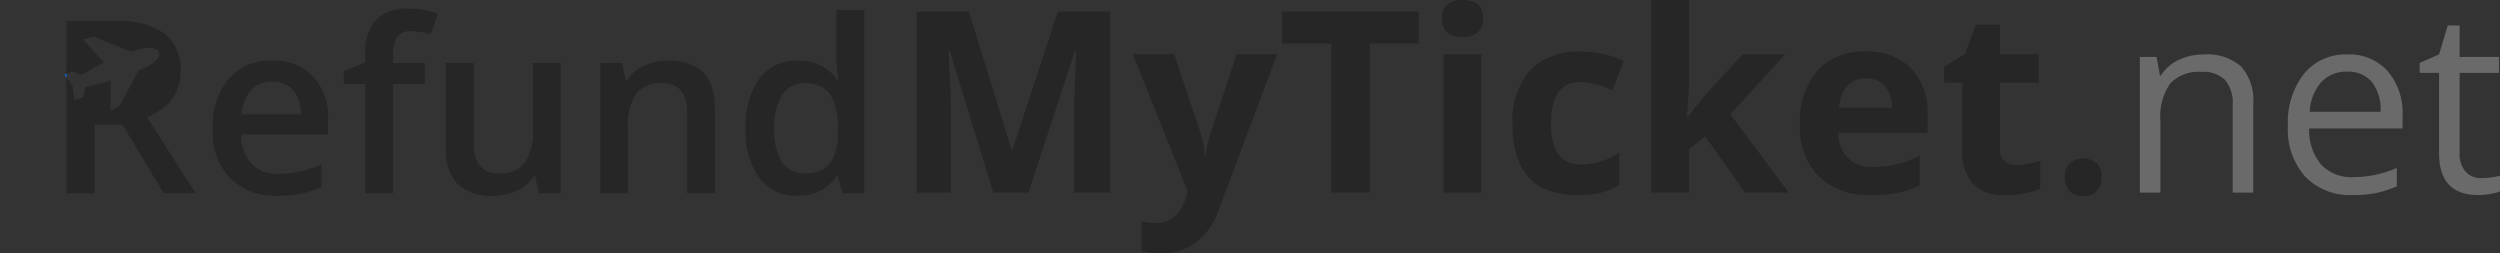<svg xmlns="http://www.w3.org/2000/svg" xmlns:xlink="http://www.w3.org/1999/xlink" width="271.034" height="27.477" viewBox="0 0 271.034 27.477">
  <rect x="0" y="0" width="271.034" height="27.477" fill="#333333" stroke="none"/>
  <defs>
    <linearGradient id="linear-gradient" x1="-238.796" y1="-84.234" x2="-237.796" y2="-84.234" gradientUnits="objectBoundingBox">
      <stop offset="0" stop-color="#fff"/>
      <stop offset="1" stop-color="#fff" stop-opacity="0"/>
    </linearGradient>
  </defs>
  <g id="Calque_3" transform="translate(-1.585 -0.846)">
    <g id="Groupe_599" data-name="Groupe 599" transform="translate(24.64 1.788)">
      <path id="Tracé_173" data-name="Tracé 173" d="M26.9,20.707a6.834,6.834,0,0,1-5.154-1.921,7.3,7.3,0,0,1-1.86-5.3,8.01,8.01,0,0,1,1.725-5.442,5.957,5.957,0,0,1,4.74-1.981,5.827,5.827,0,0,1,4.421,1.7,6.5,6.5,0,0,1,1.623,4.677v1.622H22.975a4.64,4.64,0,0,0,1.111,3.162,3.864,3.864,0,0,0,2.951,1.1,10.915,10.915,0,0,0,2.332-.237,12.163,12.163,0,0,0,2.318-.785v2.442a9.219,9.219,0,0,1-2.223.741A13.842,13.842,0,0,1,26.9,20.707ZM26.348,8.339a3.012,3.012,0,0,0-2.293.908,4.309,4.309,0,0,0-1.028,2.645H29.44A3.919,3.919,0,0,0,28.6,9.241,2.883,2.883,0,0,0,26.348,8.339Z" transform="translate(-19.883 -0.431)" fill="#262626"/>
      <path id="Tracé_174" data-name="Tracé 174" d="M39.959,9.757H36.51V21.613H33.494V9.757H31.168v-1.4l2.326-.92v-.92A5.148,5.148,0,0,1,34.669,2.8,4.806,4.806,0,0,1,38.26,1.594a9.6,9.6,0,0,1,3.118.524l-.793,2.274a6.931,6.931,0,0,0-2.122-.358,1.723,1.723,0,0,0-1.488.632,3.181,3.181,0,0,0-.466,1.9v.92h3.448V9.757Z" transform="translate(-16.949 -1.594)" fill="#262626"/>
      <path id="Tracé_175" data-name="Tracé 175" d="M50.043,20.4l-.422-1.853h-.154a4.277,4.277,0,0,1-1.782,1.548,5.968,5.968,0,0,1-2.638.561,5.178,5.178,0,0,1-3.833-1.278A5.293,5.293,0,0,1,39.95,15.5V6.268h3.026v8.714a3.786,3.786,0,0,0,.664,2.434,2.534,2.534,0,0,0,2.083.813A3.313,3.313,0,0,0,48.5,17.1a6.226,6.226,0,0,0,.888-3.787V6.268H52.4V20.4Z" transform="translate(-14.667 -0.379)" fill="#262626"/>
      <path id="Tracé_176" data-name="Tracé 176" d="M65.666,20.45H62.65V11.763a3.805,3.805,0,0,0-.658-2.441A2.54,2.54,0,0,0,59.9,8.517a3.322,3.322,0,0,0-2.786,1.125,6.2,6.2,0,0,0-.881,3.769v7.038h-3V6.321h2.351l.422,1.853h.152a4.185,4.185,0,0,1,1.814-1.56,6.071,6.071,0,0,1,2.606-.549q5.084,0,5.085,5.175v9.21Z" transform="translate(-11.213 -0.432)" fill="#262626"/>
      <path id="Tracé_177" data-name="Tracé 177" d="M71.355,21.84a4.924,4.924,0,0,1-4.125-1.916,8.6,8.6,0,0,1-1.483-5.377,8.646,8.646,0,0,1,1.5-5.412A4.969,4.969,0,0,1,71.407,7.2a4.867,4.867,0,0,1,4.241,2.058H75.8a18,18,0,0,1-.218-2.4V1.705H78.6V21.583H76.249l-.523-1.853h-.141A4.8,4.8,0,0,1,71.355,21.84Zm.805-2.427a3.272,3.272,0,0,0,2.7-1.041,5.5,5.5,0,0,0,.868-3.382V14.57a6.34,6.34,0,0,0-.868-3.794,3.226,3.226,0,0,0-2.722-1.125,2.761,2.761,0,0,0-2.441,1.284,6.581,6.581,0,0,0-.857,3.66,6.422,6.422,0,0,0,.83,3.585A2.806,2.806,0,0,0,72.16,19.414Z" transform="translate(-7.96 -1.565)" fill="#262626"/>
    </g>
    <g id="Groupe_600" data-name="Groupe 600" transform="translate(100.961 0.846)">
      <path id="Tracé_178" data-name="Tracé 178" d="M88.765,21.463,84.041,6.073H83.92q.255,4.7.255,6.266v9.125H80.458V1.847H86.12l4.643,15h.079l4.924-15h5.662V21.463H97.552V12.177q0-.658.02-1.516T97.753,6.1h-.121L92.574,21.462H88.765Z" transform="translate(-80.458 -0.586)" fill="#262626"/>
      <path id="Tracé_179" data-name="Tracé 179" d="M99.062,5.51h4.482l2.831,8.439a11.763,11.763,0,0,1,.5,2.6h.081a11.435,11.435,0,0,1,.577-2.6l2.777-8.439h4.386l-6.345,16.917a7.329,7.329,0,0,1-2.49,3.517,6.286,6.286,0,0,1-3.776,1.167,9.627,9.627,0,0,1-2.08-.227V23.636a7.016,7.016,0,0,0,1.61.175,2.912,2.912,0,0,0,1.9-.664,4.3,4.3,0,0,0,1.268-2.006l.242-.738Z" transform="translate(-75.622 0.366)" fill="#262626"/>
      <path id="Tracé_180" data-name="Tracé 180" d="M121.391,21.463H117.23V5.308H111.9V1.847h14.812V5.309H121.39V21.463Z" transform="translate(-72.284 -0.586)" fill="#262626"/>
      <path id="Tracé_181" data-name="Tracé 181" d="M125.663,2.846q0-2,2.228-2t2.228,2a1.949,1.949,0,0,1-.556,1.483,2.337,2.337,0,0,1-1.671.529Q125.662,4.858,125.663,2.846Zm4.266,18.878h-4.092v-15h4.092Z" transform="translate(-68.707 -0.846)" fill="#262626"/>
      <path id="Tracé_182" data-name="Tracé 182" d="M138.737,20.838q-7,0-7-7.688a8.2,8.2,0,0,1,1.905-5.844,7.145,7.145,0,0,1,5.461-2.02,10.43,10.43,0,0,1,4.671,1.019l-1.208,3.166c-.645-.26-1.242-.471-1.8-.638a5.8,5.8,0,0,0-1.663-.248q-3.192,0-3.194,4.536,0,4.4,3.194,4.4a7.318,7.318,0,0,0,2.187-.315,7.928,7.928,0,0,0,2.013-.987v3.5a6.635,6.635,0,0,1-2.006.873A11.35,11.35,0,0,1,138.737,20.838Z" transform="translate(-67.129 0.308)" fill="#262626"/>
      <path id="Tracé_183" data-name="Tracé 183" d="M147.6,13.565l1.784-2.282,4.2-4.561H158.2l-5.956,6.506,6.32,8.495h-4.725l-4.319-6.078-1.758,1.407v4.671H143.67V.846h4.092v9.311l-.217,3.408Z" transform="translate(-64.026 -0.846)" fill="#262626"/>
      <path id="Tracé_184" data-name="Tracé 184" d="M164.172,20.837a7.741,7.741,0,0,1-5.662-2,7.571,7.571,0,0,1-2.04-5.661,8.334,8.334,0,0,1,1.885-5.83,6.719,6.719,0,0,1,5.215-2.059A6.6,6.6,0,0,1,168.519,7.1a6.846,6.846,0,0,1,1.771,5v1.986h-9.674a3.933,3.933,0,0,0,1.033,2.724,3.641,3.641,0,0,0,2.709.979,11.271,11.271,0,0,0,2.564-.281,12.828,12.828,0,0,0,2.522-.9v3.168a9.594,9.594,0,0,1-2.3.8A14.487,14.487,0,0,1,164.172,20.837ZM163.594,8.2a2.594,2.594,0,0,0-2.037.825,3.822,3.822,0,0,0-.847,2.341h5.744a3.423,3.423,0,0,0-.793-2.341A2.684,2.684,0,0,0,163.594,8.2Z" transform="translate(-60.698 0.308)" fill="#262626"/>
      <path id="Tracé_185" data-name="Tracé 185" d="M176.711,18.177a8.9,8.9,0,0,0,2.577-.47v3.047a9.206,9.206,0,0,1-3.757.684,4.6,4.6,0,0,1-3.576-1.242,5.4,5.4,0,0,1-1.12-3.723V9.242h-1.959V7.511l2.254-1.368,1.182-3.166h2.616V6.169h4.2V9.24h-4.2v7.231a1.593,1.593,0,0,0,.49,1.289A1.933,1.933,0,0,0,176.711,18.177Z" transform="translate(-57.474 -0.292)" fill="#262626"/>
    </g>
    <g id="Groupe_601" data-name="Groupe 601" transform="translate(225.445 18.02)">
      <path id="Tracé_186" data-name="Tracé 186" d="M179.258,16.5a2.061,2.061,0,0,1,.509-1.5,2.326,2.326,0,0,1,2.966.02,2.077,2.077,0,0,1,.509,1.482,2.138,2.138,0,0,1-.517,1.511,1.931,1.931,0,0,1-1.484.556,1.908,1.908,0,0,1-1.474-.552A2.142,2.142,0,0,1,179.258,16.5Z" transform="translate(-179.258 -14.477)" fill="#262626"/>
    </g>
    <g id="Groupe_602" data-name="Groupe 602" transform="translate(233.575 3.609)">
      <path id="Tracé_187" data-name="Tracé 187" d="M195.774,20.505V10.993a3.853,3.853,0,0,0-.816-2.684,3.335,3.335,0,0,0-2.564-.886,4.231,4.231,0,0,0-3.382,1.247,6.293,6.293,0,0,0-1.073,4.12v7.716h-2.228V5.8h1.812l.362,2.013h.108a4.525,4.525,0,0,1,1.919-1.683,6.219,6.219,0,0,1,2.749-.6,5.589,5.589,0,0,1,4,1.281,5.459,5.459,0,0,1,1.341,4.1v9.595h-2.226Z" transform="translate(-185.711 -2.391)" fill="#6a6a6a"/>
      <path id="Tracé_188" data-name="Tracé 188" d="M205.479,20.774a6.749,6.749,0,0,1-5.146-1.986,7.685,7.685,0,0,1-1.885-5.514,8.531,8.531,0,0,1,1.75-5.65,5.822,5.822,0,0,1,4.7-2.093,5.549,5.549,0,0,1,4.376,1.818,6.968,6.968,0,0,1,1.609,4.8v1.407H200.756a5.829,5.829,0,0,0,1.307,3.932,4.518,4.518,0,0,0,3.494,1.341,11.859,11.859,0,0,0,4.7-.992v1.986a11.8,11.8,0,0,1-2.234.731A12.571,12.571,0,0,1,205.479,20.774ZM204.873,7.4a3.631,3.631,0,0,0-2.822,1.154,5.3,5.3,0,0,0-1.242,3.193H208.5a4.905,4.905,0,0,0-.937-3.227A3.312,3.312,0,0,0,204.873,7.4Z" transform="translate(-182.4 -2.391)" fill="#6a6a6a"/>
      <path id="Tracé_189" data-name="Tracé 189" d="M216.484,19.583a7.12,7.12,0,0,0,1.139-.088,7.3,7.3,0,0,0,.873-.18v1.7a3.928,3.928,0,0,1-1.068.289,7.921,7.921,0,0,1-1.268.116q-4.267,0-4.267-4.5V8.178h-2.107V7.1l2.107-.926.94-3.14h1.286V6.447h4.267V8.178h-4.267v8.653a2.978,2.978,0,0,0,.632,2.04A2.2,2.2,0,0,0,216.484,19.583Z" transform="translate(-179.453 -3.039)" fill="#6a6a6a"/>
    </g>
    <g id="Groupe_603" data-name="Groupe 603" transform="translate(8.587 3.132)">
      <path id="Tracé_190" data-name="Tracé 190" d="M16.041,13.072Q19.67,11.591,19.67,8.1a4.864,4.864,0,0,0-1.737-4.089A8.675,8.675,0,0,0,12.579,2.66H7.3V8.388l.654-.3.956.427c1.039-.566,1.255-.8,2.451-1.346L9.1,4.647l1.191-.286,4.027,1.617c3.3-1.247,4.48.6.79,2.054L13.09,11.807l-1,.61V9.1c-1.26.381-1.6.455-2.752.718L9.121,10.9l-.971.335L7.971,9.714,7.3,8.77V21.339h3.053V13.876H13.37l4.472,7.463h3.475Z" transform="translate(-7.1 -2.66)" fill="#262626"/>
      <path id="Tracé_191" data-name="Tracé 191" d="M7.142,7.3l.2.289V7.2Z" transform="translate(-7.142 -1.479)" fill="#0076ff"/>
    </g>
    <path id="Tracé_192" data-name="Tracé 192" d="M9.039,8.611l-.9-1.2C7.46,7.76,6.7,8.173,5.913,8.666a16.236,16.236,0,0,0-2.659,2.011A6.98,6.98,0,0,0,2.1,12.1a4.026,4.026,0,0,0-.4.9c-.026.079-.044.165-.063.248-.01.042-.015.084-.024.129l-.025.155v.189L1.59,14a2.374,2.374,0,0,0,.291,1,1.935,1.935,0,0,0,.694.709,3.068,3.068,0,0,0,1.449.387A8.25,8.25,0,0,0,6,15.9c.144-.031.263-.059.365-.083a6.538,6.538,0,0,1-2.616-.537,1.066,1.066,0,0,1-.622-1.228c.013-.031.023-.062.031-.091l.054-.183v-.005c.005-.029-.005.031,0,.025l0-.008.005-.013.01-.029c.008-.018.011-.034.021-.054.018-.037.03-.074.052-.111a2.324,2.324,0,0,1,.306-.455,5.232,5.232,0,0,1,.98-.864A10.321,10.321,0,0,1,7.1,10.925c.745-.316,1.465-.572,2.114-.787Z" transform="translate(0 1.708)" fill="url(#linear-gradient)"/>
  </g>
</svg>
